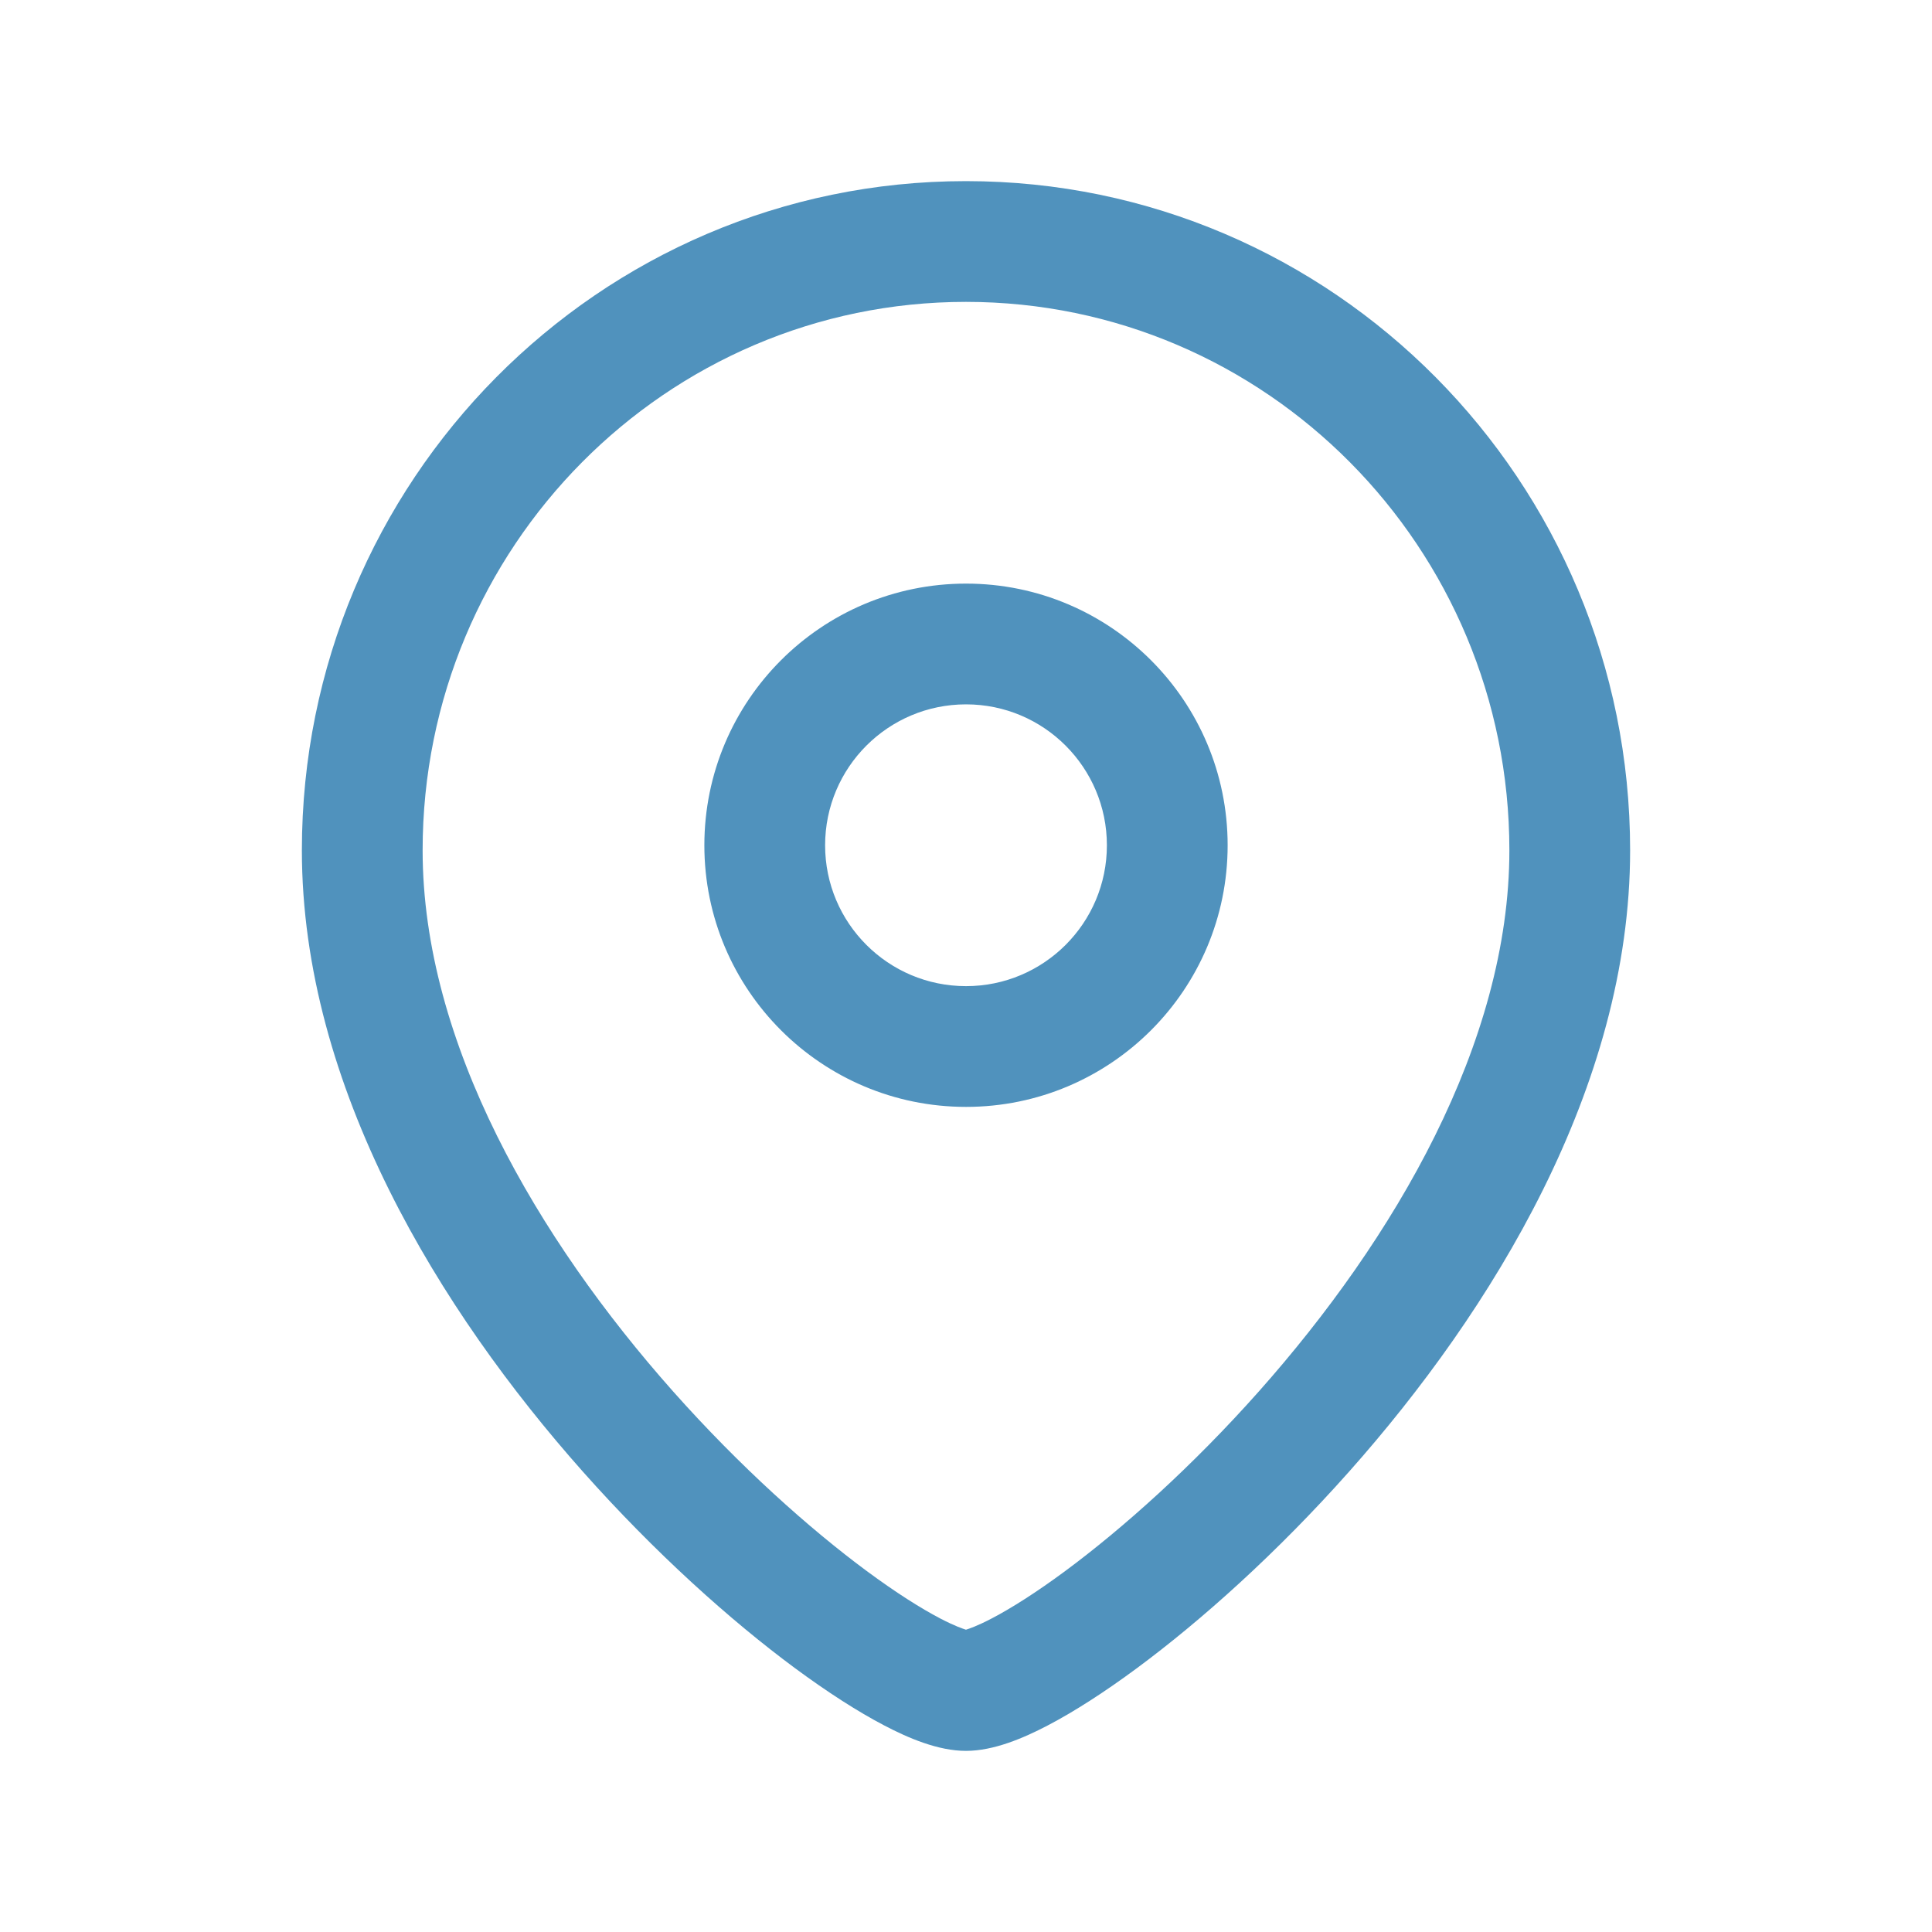 <svg width="40" height="40" viewBox="0 0 40 40" fill="none" xmlns="http://www.w3.org/2000/svg"><path fill-rule="evenodd" clip-rule="evenodd" d="M8.75 17.605C8.75 11.325 13.796 6.25 19.999 6.25C26.203 6.25 31.25 11.325 31.25 17.605C31.25 21.594 28.866 25.652 26.064 28.807C24.682 30.363 23.245 31.645 22.052 32.528C21.454 32.97 20.936 33.298 20.531 33.509C20.225 33.669 20.057 33.723 20 33.741L19.999 33.741L19.998 33.741C19.942 33.723 19.774 33.669 19.467 33.509C19.063 33.298 18.545 32.97 17.947 32.528C16.754 31.645 15.318 30.363 13.935 28.807C11.133 25.652 8.75 21.594 8.75 17.605ZM19.999 3.75C12.395 3.75 6.25 9.964 6.25 17.605C6.25 22.509 9.118 27.148 12.066 30.467C13.559 32.148 15.122 33.548 16.46 34.538C17.128 35.031 17.758 35.437 18.31 35.725C18.801 35.982 19.42 36.25 19.999 36.25C20.578 36.25 21.197 35.982 21.689 35.725C22.241 35.437 22.871 35.031 23.538 34.538C24.876 33.548 26.44 32.148 27.933 30.467C30.882 27.148 33.75 22.509 33.75 17.605C33.75 9.964 27.603 3.75 19.999 3.75ZM20.001 12.083C17.008 12.083 14.583 14.508 14.583 17.501C14.583 20.492 17.009 22.917 20.001 22.917C22.992 22.917 25.417 20.492 25.417 17.501C25.417 14.509 22.992 12.083 20.001 12.083ZM17.083 17.501C17.083 15.889 18.389 14.583 20.001 14.583C21.611 14.583 22.917 15.889 22.917 17.501C22.917 19.111 21.611 20.417 20.001 20.417C18.389 20.417 17.083 19.111 17.083 17.501Z" fill="#5092BD"/></svg>